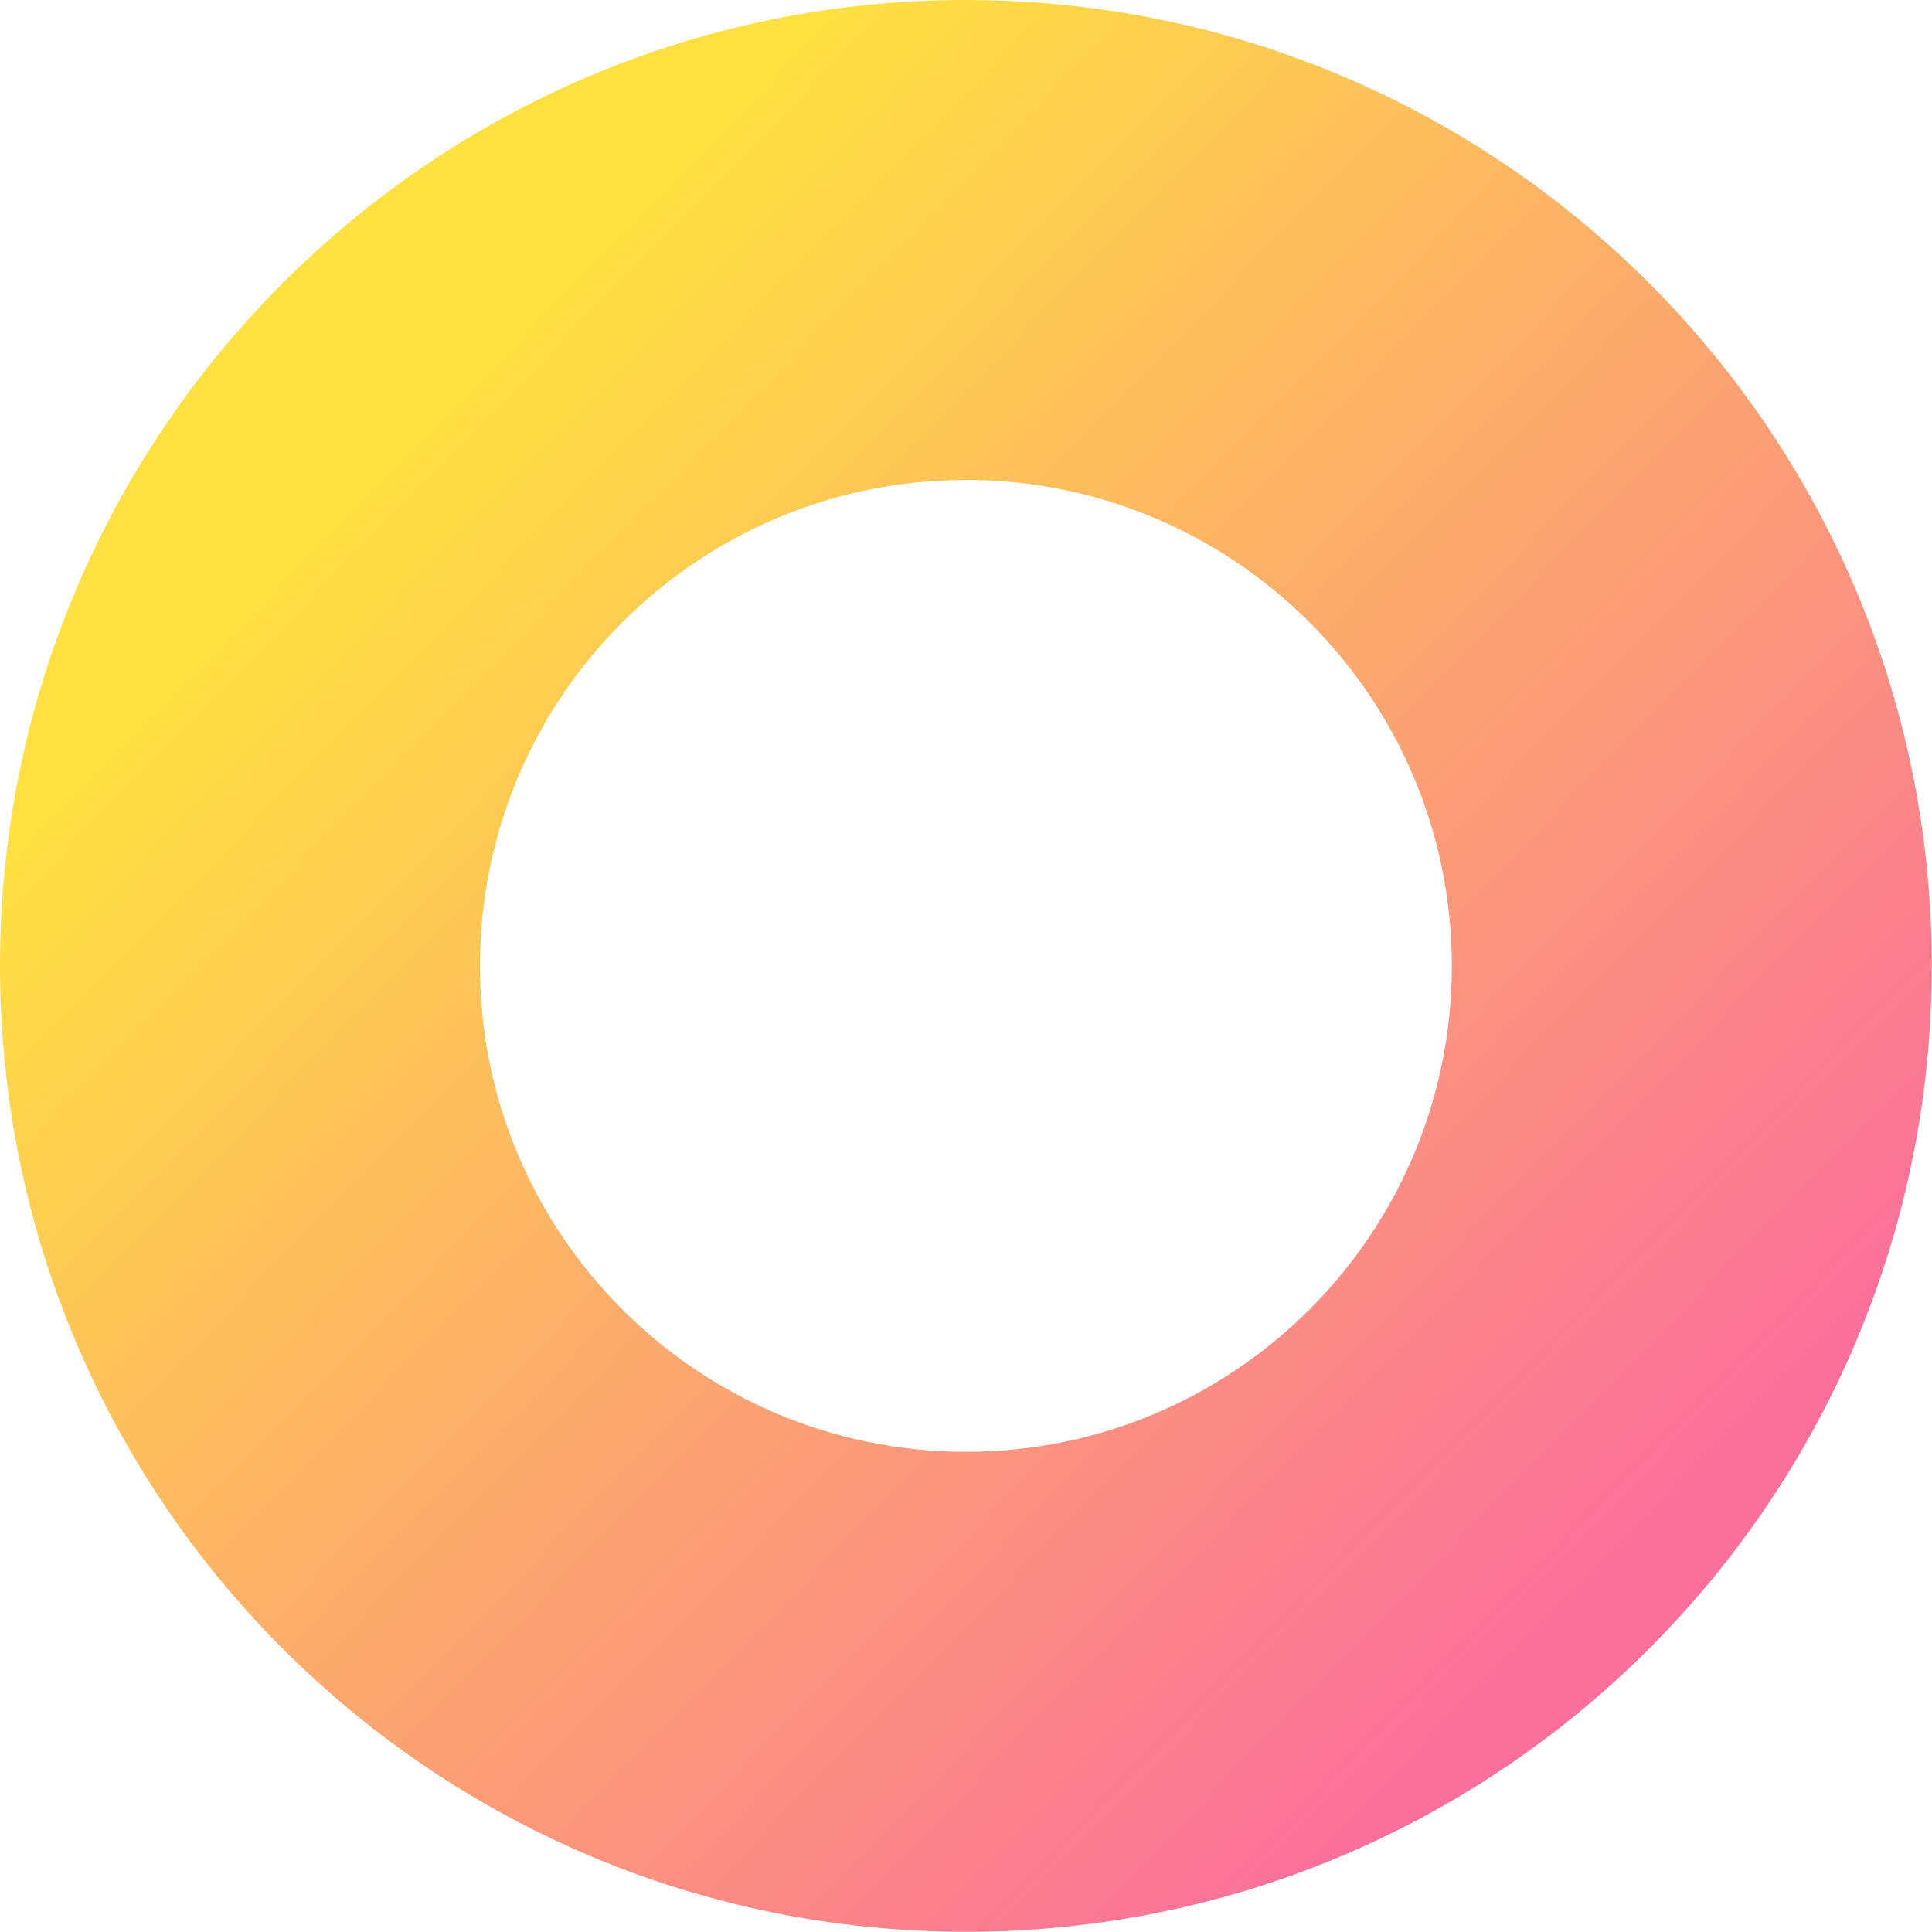<?xml version="1.0" encoding="UTF-8"?><svg xmlns="http://www.w3.org/2000/svg" xmlns:xlink="http://www.w3.org/1999/xlink" height="184.2" preserveAspectRatio="xMidYMid meet" version="1.0" viewBox="0.0 0.0 184.2 184.2" width="184.2" zoomAndPan="magnify"><linearGradient gradientUnits="userSpaceOnUse" id="a" x1="25.873" x2="170.811" xlink:actuate="onLoad" xlink:show="other" xlink:type="simple" xmlns:xlink="http://www.w3.org/1999/xlink" y1="27.488" y2="168.891"><stop offset=".091" stop-color="#fee140"/><stop offset=".87" stop-color="#fa709a"/></linearGradient><path d="M92.09,0C41.23,0,0,41.23,0,92.09s41.23,92.09,92.09,92.09c50.86,0,92.09-41.23,92.09-92.09S142.95,0,92.09,0z M92.09,138.42c-25.58,0-46.33-20.74-46.33-46.33s20.74-46.33,46.33-46.33c25.58,0,46.33,20.74,46.33,46.33 S117.68,138.42,92.09,138.42z" fill="url(#a)"/></svg>